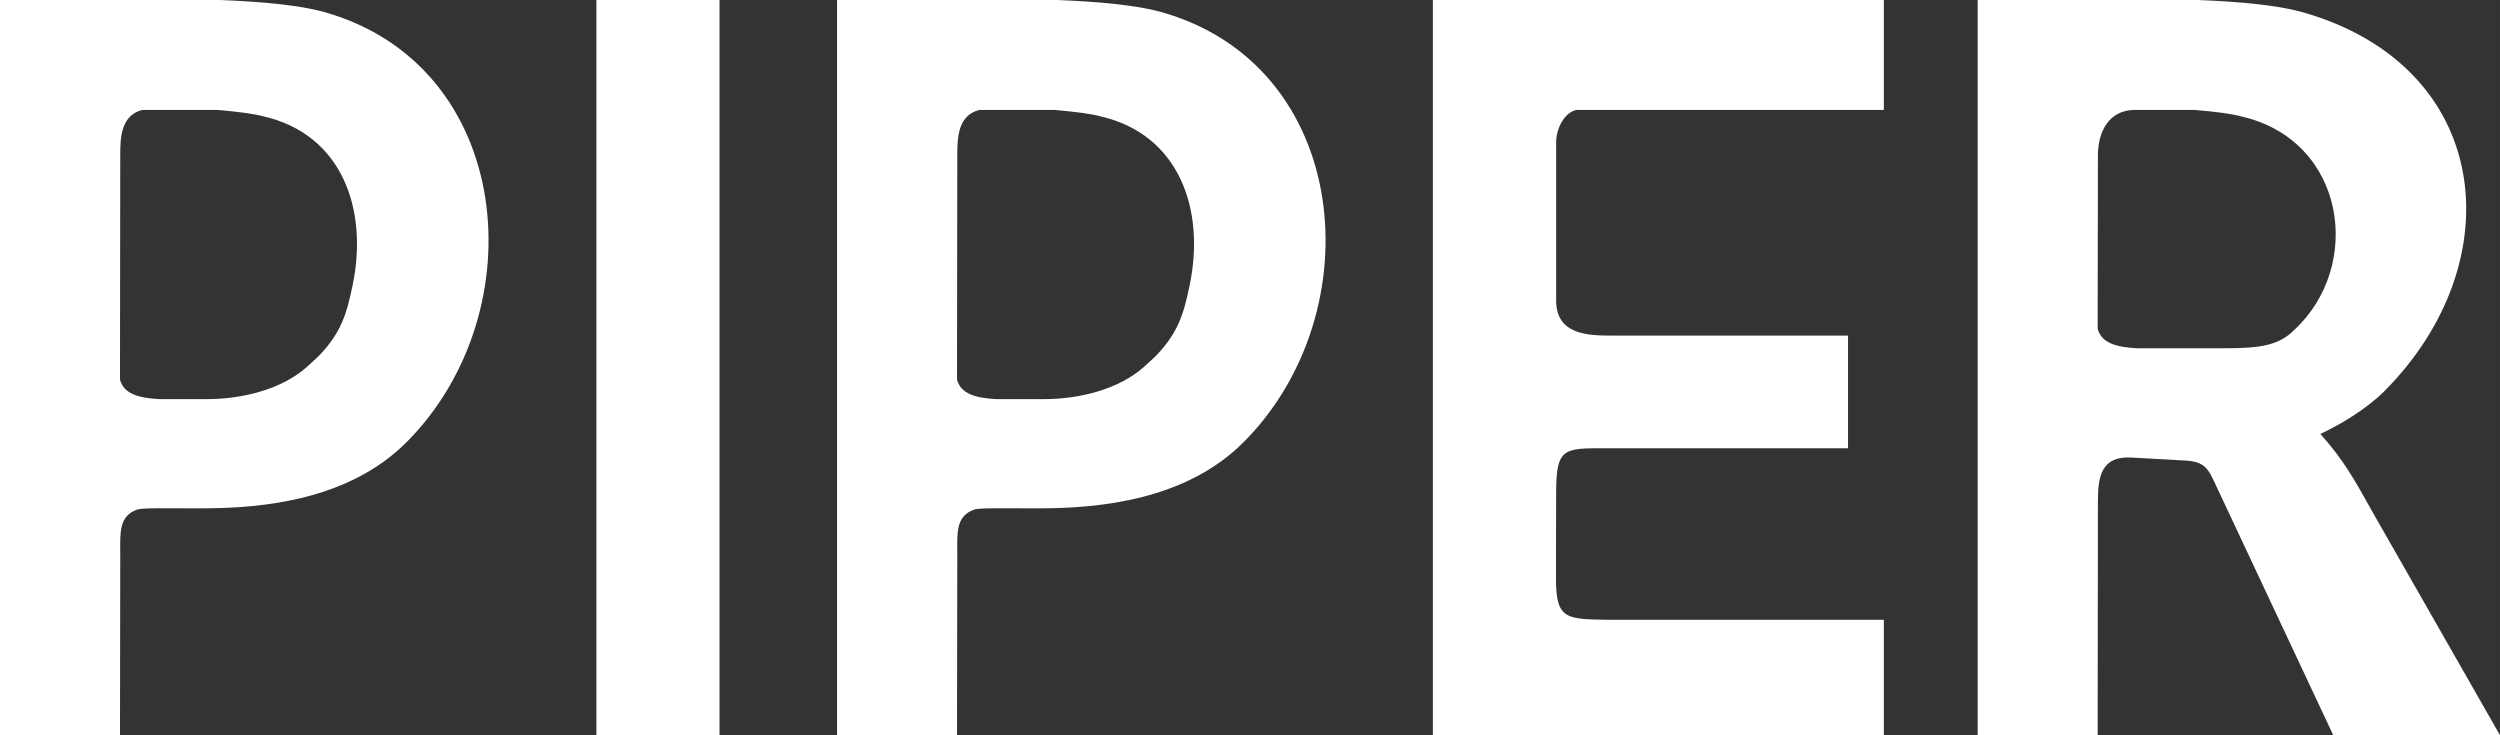 <?xml version="1.0" encoding="UTF-8"?>
<!DOCTYPE svg PUBLIC "-//W3C//DTD SVG 1.1//EN" "http://www.w3.org/Graphics/SVG/1.1/DTD/svg11.dtd">
<!-- Creator: CorelDRAW -->
<svg xmlns="http://www.w3.org/2000/svg" xml:space="preserve" width="182.847mm" height="53.773mm" version="1.1" style="shape-rendering:geometricPrecision; text-rendering:geometricPrecision; image-rendering:optimizeQuality; fill-rule:evenodd; clip-rule:evenodd" viewBox="0 0 18283.62 5377.04" xmlns:xlink="http://www.w3.org/1999/xlink" xmlns:xodm="http://www.corel.com/coreldraw/odm/2003">
 <rect x="0" y="0" width="18283.62" height="5377.04" fill="#333333" stroke="none"/>
 <defs>
  <style type="text/css">
   <![CDATA[
    .fil0 {fill:#fff}
   ]]>
  </style>
 </defs>
 <g id="Capa_x0020_1">
  <g id="_2915717760672">
   <path class="fil0" d="M13777.44 5377.04l0 -844.23 -2010.99 0c-306.61,-4.68 -384.62,-0.01 -386.76,-287.97 -1,-135.7 1.24,-395.25 1.24,-646.81 0,-320.41 57.06,-319.82 349.63,-319.82l1784.92 0 0 -823.91 -1728.73 0c-168.19,0 -405.82,-3.89 -405.82,-255.96l0 -1158.91c0,-99.88 62.19,-220.83 150.43,-235.54l2246.08 0 0.02 -803.88 -3298.19 0 0 5377.04 3298.17 0z"/>
   <path class="fil0" d="M2579.34 2083.42c-43.8,211.67 -83.46,346.81 -242.15,513.64 -2.82,2.97 -6.89,7.29 -9.8,10.18l-83.39 76.54c-184.27,163.81 -471.98,235.69 -732.82,235.24l-344.86 0c-150.61,-7.74 -261.5,-37.12 -288.92,-143.1l0.15 -128.07 1.77 -1508.66c-0.86,-144.74 9.53,-295.41 160.79,-335.29l545.9 0c153.57,12.76 273.57,28.48 341.21,47.36 569.9,129.83 767.59,674.18 652.11,1232.18zm-2579.34 -2083.42l1610.43 0c307.13,12.25 582.18,37.9 760.25,87.96 1393.8,391.93 1549.26,2196.46 602.96,3145.53 -422.47,423.7 -1050.55,482.99 -1484.1,484.18 -249.59,0.68 -443.33,-4.59 -484.06,8.22 -134.31,46.14 -127.02,163.89 -126.14,311.69l-1.92 1339.45 -877.41 0 0 -5377.04z"/>
   <polygon class="fil0" points="4361.74,0 4361.74,5377.04 5262.13,5377.04 5262.13,0 "/>
   <path class="fil0" d="M8701.02 2083.42c-43.8,211.67 -83.47,346.81 -242.15,513.64 -2.83,2.97 -6.89,7.29 -9.81,10.18l-83.38 76.54c-184.28,163.81 -471.99,235.69 -732.82,235.24l-344.87 0c-150.6,-7.74 -261.5,-37.12 -288.91,-143.1l0.14 -128.07 1.77 -1508.66c-0.86,-144.74 9.53,-295.41 160.79,-335.29l545.9 0c153.57,12.76 273.58,28.48 341.22,47.36 569.89,129.83 767.59,674.18 652.11,1232.18zm-2579.35 -2083.42l1610.43 0c307.13,12.25 582.18,37.9 760.26,87.96 1393.79,391.93 1549.26,2196.46 602.96,3145.53 -422.48,423.7 -1050.56,482.99 -1484.1,484.18 -249.6,0.68 -443.33,-4.59 -484.06,8.22 -134.31,46.14 -127.02,163.89 -126.15,311.69l-1.91 1339.45 -877.42 0 0 -5377.04z"/>
   <path class="fil0" d="M16776.64 2415.13c-111.16,111.16 -247.49,132.31 -508.32,131.87l-638.27 0c-150.61,-7.74 -261.5,-37.12 -288.91,-143.1l0.13 -128.07 1.78 -1136.65c-1.02,-171.76 78.01,-335.29 270.84,-335.29l435.83 0c153.57,12.76 273.58,28.48 341.23,47.36 767,174.73 895.95,1095.6 385.69,1563.89zm193.31 758.62c169.29,189.66 245.84,327.13 385.82,578.54l927.86 1624.75 -1219.38 0 -858.21 -1827.85c-57.42,-122.86 -80.35,-172.96 -224.6,-180.97l-394.89 -21.93c-212.64,-11.82 -244.63,131.91 -243.51,319.29l-1.91 1711.46 -877.42 0 0 -5377.04 1610.43 0c307.12,12.25 582.18,37.9 760.25,87.96 1393.8,391.93 1549.26,1824.44 602.96,2773.52 -124.64,125 -317.22,242.83 -467.4,312.26z"/>
  </g>
 </g>
</svg>